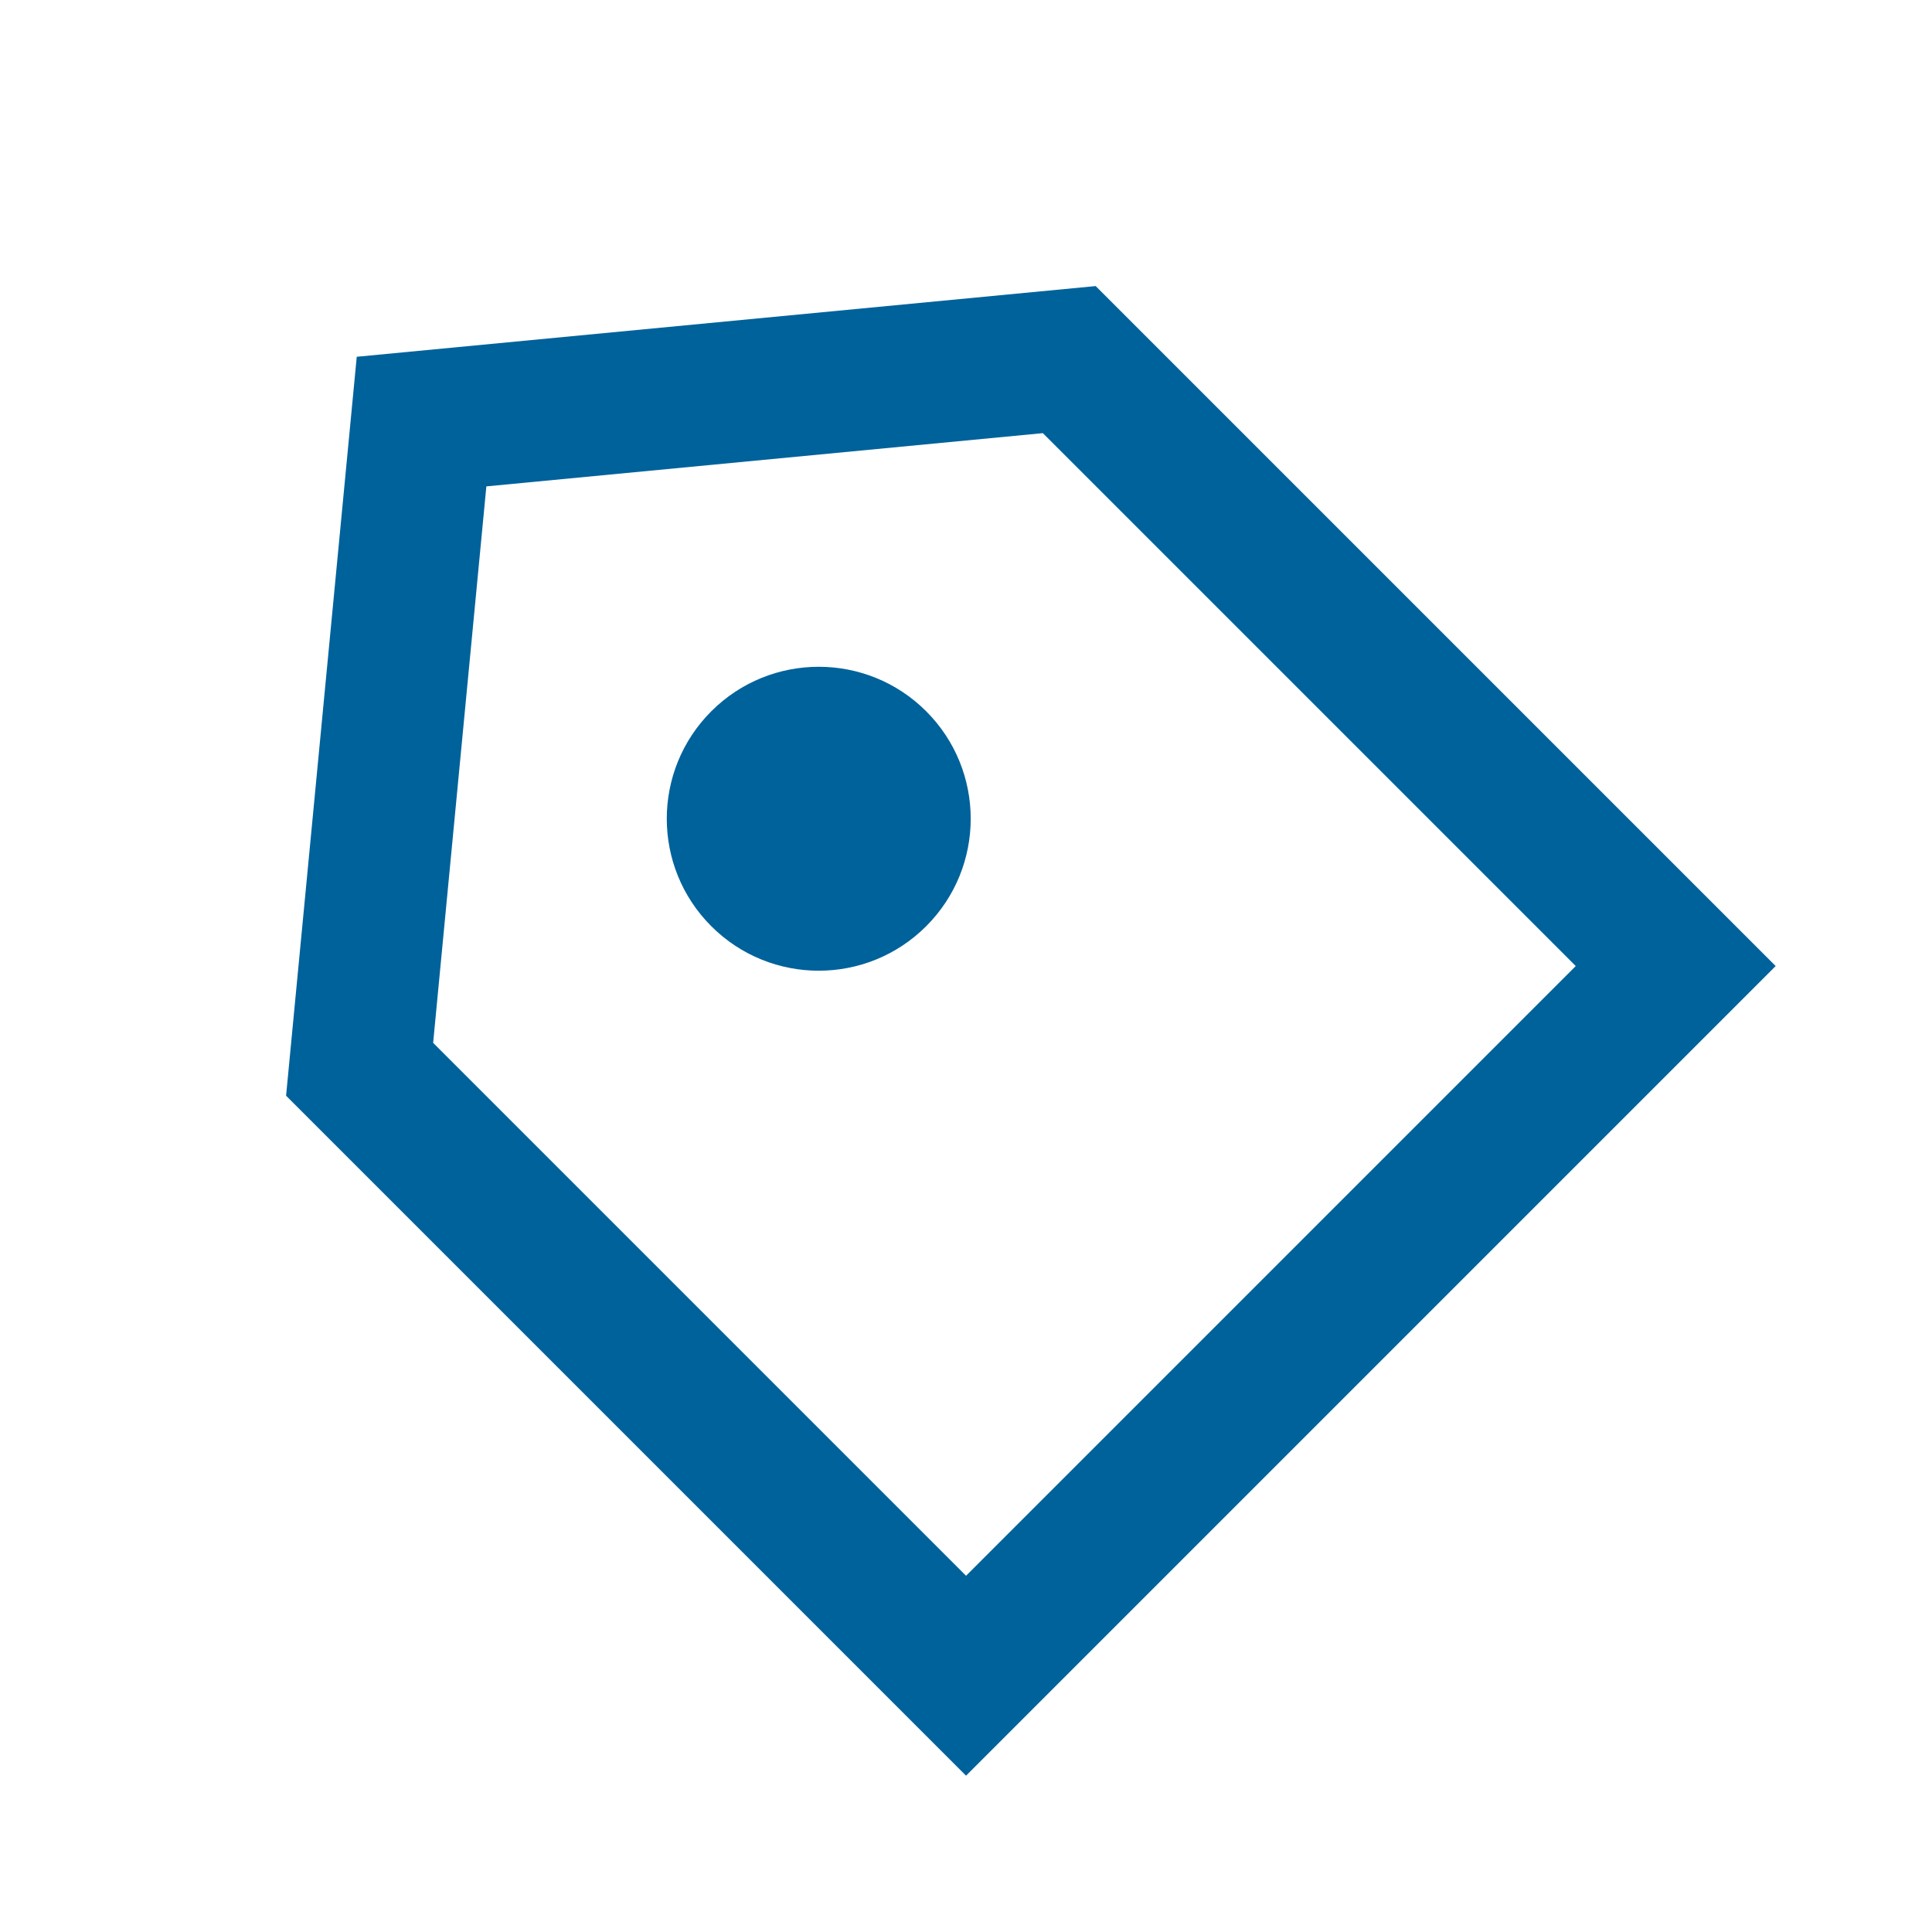 <svg width="82" height="82" viewBox="0 0 82 82" fill="none" xmlns="http://www.w3.org/2000/svg">
<path d="M15.263 45.384L17.892 17.893L45.383 15.263L71.122 41.002L41.002 71.123L15.263 45.384Z" stroke="#00629B" stroke-width="6"/>
<circle cx="34.75" cy="34.75" r="6.45" transform="rotate(-45 34.75 34.75)" fill="#00629B"/>
</svg>
